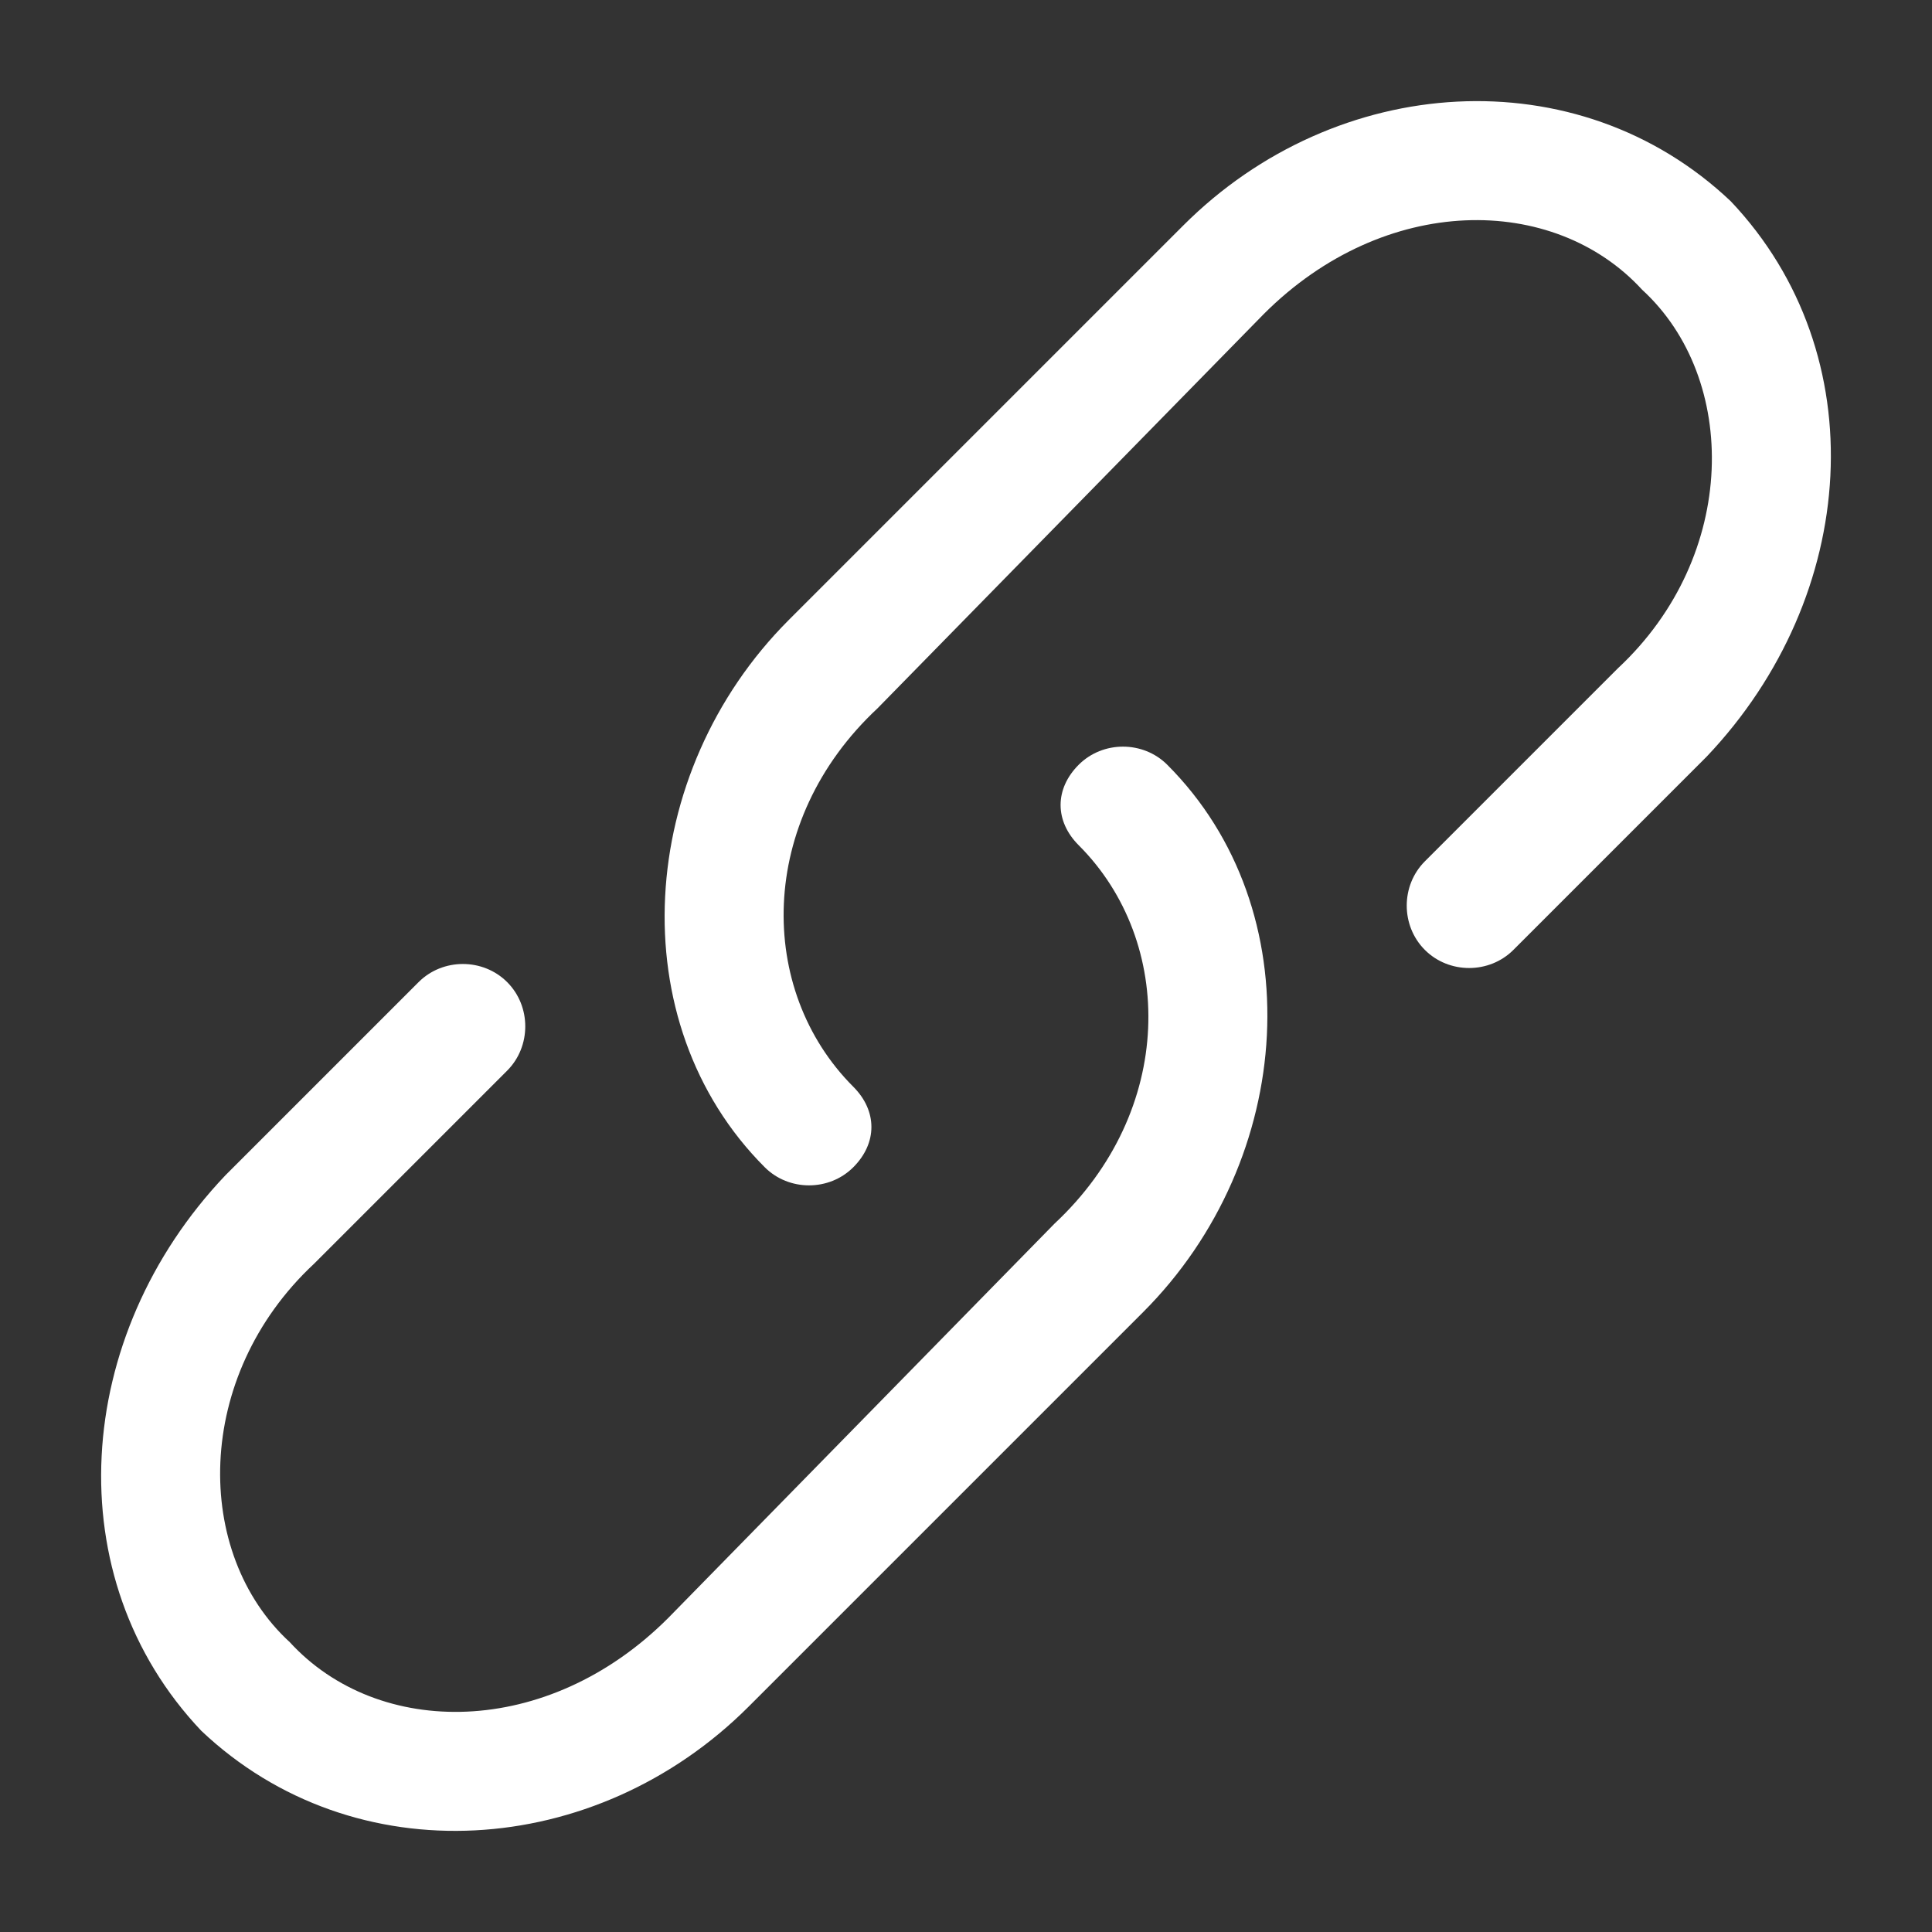 <svg version="1.2" xmlns="http://www.w3.org/2000/svg" viewBox="0 0 24 24" width="48" height="48">
	<rect x="0" y="0" width="24" height="24" fill="#333333" stroke="none"/>
	<title>link-svgrepo-com</title>
	<style>
		.s0 { fill: #ffffff } 
	</style>
	<g id="SVGRepo_bgCarrier">
	</g>
	<g id="SVGRepo_tracerCarrier">
	</g>
	<g id="SVGRepo_iconCarrier">
		<path class="s0" d="m15.7 3.9c1.5-1.5 3.6-1.5 4.7-0.3 1.2 1.1 1.2 3.3-0.3 4.7l-2.4 2.4c-0.3 0.3-0.3 0.8 0 1.1 0.3 0.3 0.8 0.3 1.1 0l2.4-2.4c1.9-2 2.1-5 0.3-6.9-1.9-1.8-4.9-1.6-6.8 0.3l-4.9 4.9c-1.9 1.9-2.1 5-0.3 6.8 0.3 0.3 0.8 0.3 1.1 0 0.3-0.3 0.3-0.7 0-1-1.2-1.2-1.2-3.3 0.3-4.7z"/>
		<path class="s0" d="m14.5 9.5c-0.3-0.3-0.8-0.3-1.1 0-0.3 0.3-0.3 0.7 0 1 1.2 1.2 1.2 3.3-0.3 4.7l-4.8 4.9c-1.5 1.5-3.6 1.5-4.7 0.3-1.2-1.1-1.2-3.3 0.3-4.7l2.4-2.4c0.3-0.3 0.3-0.8 0-1.1-0.3-0.3-0.8-0.3-1.1 0l-2.4 2.4c-1.9 2-2.1 5-0.3 6.9 1.9 1.8 4.9 1.6 6.8-0.3l4.9-4.9c1.9-1.9 2.1-5 0.3-6.8z"/>
	</g>
</svg>